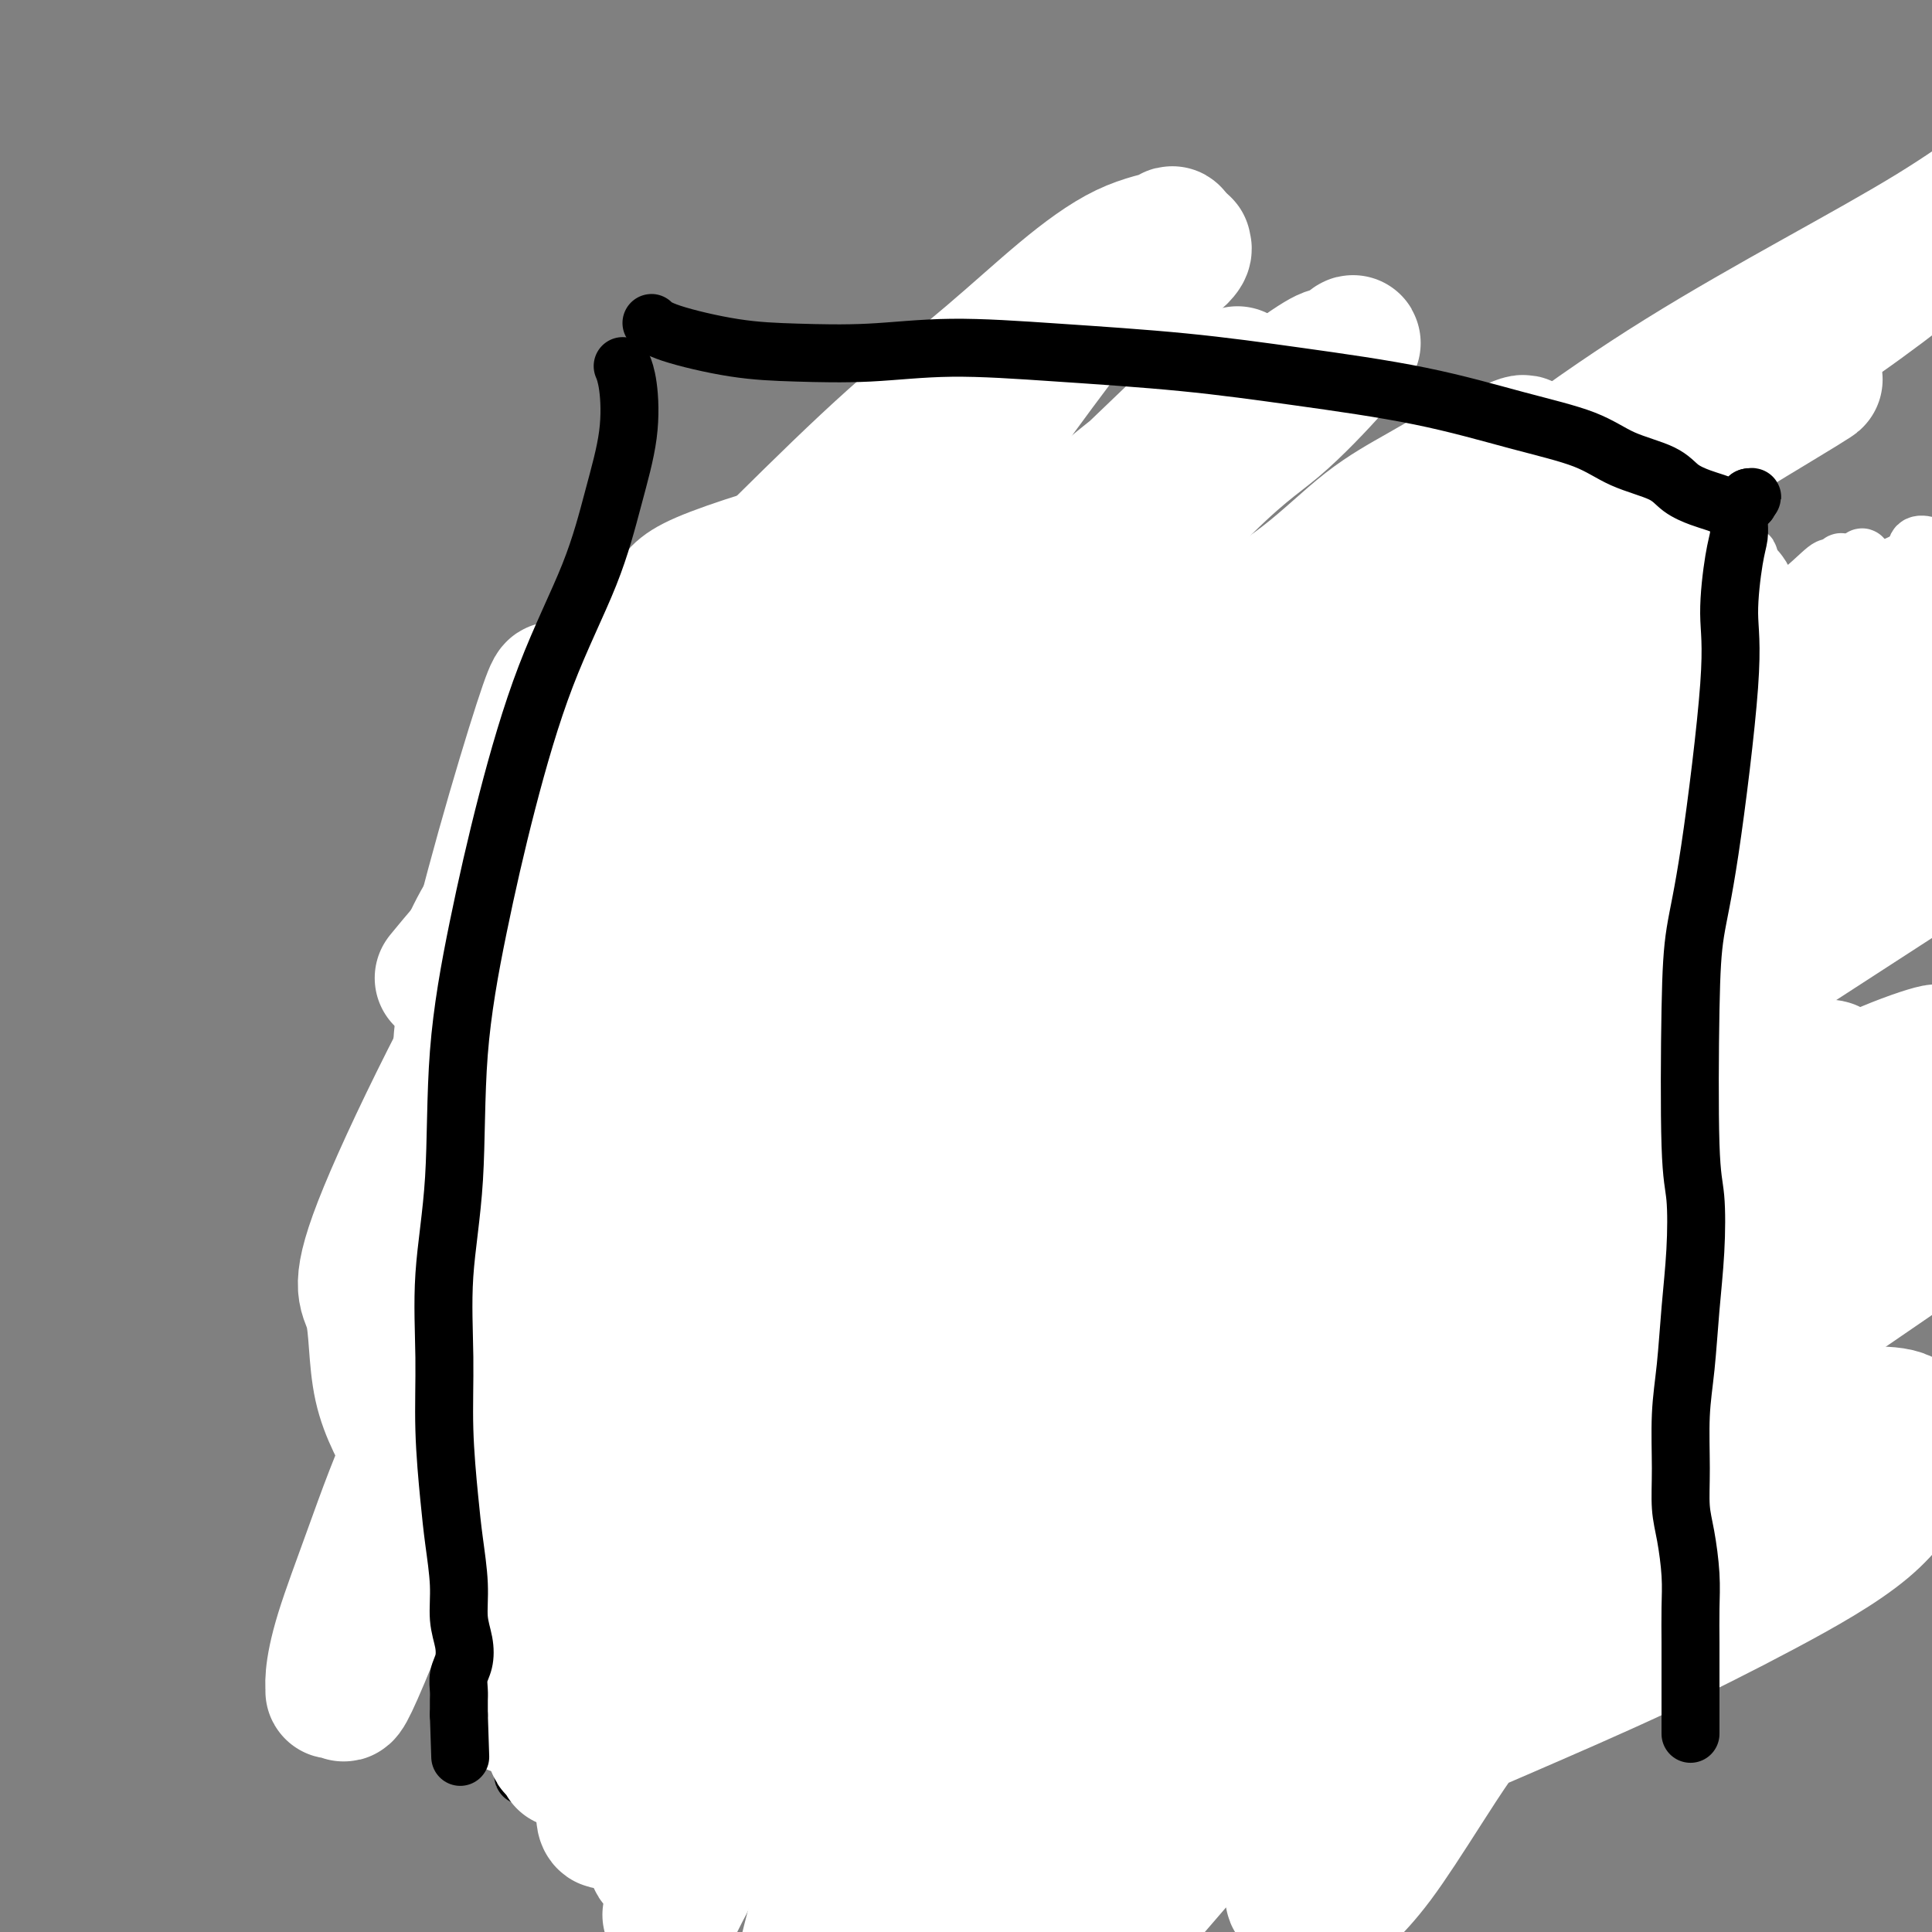 <svg viewBox='0 0 400 400' version='1.1' xmlns='http://www.w3.org/2000/svg' xmlns:xlink='http://www.w3.org/1999/xlink'><rect x="0" y="0" width="400" height="400" fill="#808080" stroke="none"/><g fill='none' stroke='#000000' stroke-width='12' stroke-linecap='round' stroke-linejoin='round'><path d='M130,139c-0.000,-0.000 -0.000,-0.000 0,0c0.000,0.000 0.001,0.001 0,0c-0.001,-0.001 -0.002,-0.002 0,0c0.002,0.002 0.009,0.008 0,0c-0.009,-0.008 -0.033,-0.029 0,0c0.033,0.029 0.124,0.109 0,0c-0.124,-0.109 -0.463,-0.408 0,0c0.463,0.408 1.726,1.524 2,5c0.274,3.476 -0.443,9.312 -1,14c-0.557,4.688 -0.954,8.227 -2,12c-1.046,3.773 -2.741,7.780 -4,13c-1.259,5.220 -2.082,11.652 -3,17c-0.918,5.348 -1.931,9.611 -3,15c-1.069,5.389 -2.196,11.904 -3,17c-0.804,5.096 -1.287,8.773 -2,13c-0.713,4.227 -1.655,9.003 -2,13c-0.345,3.997 -0.092,7.214 0,11c0.092,3.786 0.025,8.140 0,12c-0.025,3.860 -0.007,7.225 0,10c0.007,2.775 0.003,4.959 0,8c-0.003,3.041 -0.005,6.940 0,10c0.005,3.060 0.016,5.282 0,8c-0.016,2.718 -0.061,5.933 0,8c0.061,2.067 0.226,2.987 0,5c-0.226,2.013 -0.844,5.119 -1,7c-0.156,1.881 0.152,2.537 0,4c-0.152,1.463 -0.762,3.732 -1,6c-0.238,2.268 -0.102,4.534 0,6c0.102,1.466 0.172,2.133 0,3c-0.172,0.867 -0.586,1.933 -1,3'/><path d='M109,359c-0.691,16.017 -0.917,5.560 -1,2c-0.083,-3.560 -0.022,-0.222 0,1c0.022,1.222 0.006,0.329 0,0c-0.006,-0.329 -0.002,-0.094 0,0c0.002,0.094 0.001,0.047 0,0'/><path d='M125,140c0.016,0.004 0.032,0.008 0,0c-0.032,-0.008 -0.112,-0.028 0,0c0.112,0.028 0.416,0.102 0,0c-0.416,-0.102 -1.553,-0.382 0,-1c1.553,-0.618 5.795,-1.574 10,-2c4.205,-0.426 8.372,-0.323 13,0c4.628,0.323 9.717,0.867 15,1c5.283,0.133 10.758,-0.144 17,0c6.242,0.144 13.250,0.708 20,1c6.750,0.292 13.243,0.312 21,0c7.757,-0.312 16.777,-0.955 24,-1c7.223,-0.045 12.647,0.509 20,1c7.353,0.491 16.635,0.920 24,1c7.365,0.080 12.815,-0.189 19,0c6.185,0.189 13.107,0.835 18,1c4.893,0.165 7.759,-0.153 11,0c3.241,0.153 6.857,0.777 9,1c2.143,0.223 2.812,0.046 4,0c1.188,-0.046 2.897,0.040 4,0c1.103,-0.040 1.602,-0.207 2,0c0.398,0.207 0.695,0.788 1,1c0.305,0.212 0.618,0.057 1,0c0.382,-0.057 0.835,-0.015 1,0c0.165,0.015 0.044,0.004 0,0c-0.044,-0.004 -0.012,-0.001 0,0c0.012,0.001 0.003,0.000 0,0c-0.003,-0.000 -0.001,-0.000 0,0c0.001,0.000 0.000,0.000 0,0'/><path d='M359,143c17.635,0.774 4.721,0.208 0,0c-4.721,-0.208 -1.250,-0.060 0,0c1.250,0.060 0.280,0.032 0,0c-0.280,-0.032 0.130,-0.067 0,0c-0.130,0.067 -0.801,0.236 -1,1c-0.199,0.764 0.075,2.124 0,4c-0.075,1.876 -0.500,4.268 -1,7c-0.500,2.732 -1.074,5.804 -2,10c-0.926,4.196 -2.203,9.514 -3,15c-0.797,5.486 -1.112,11.139 -2,17c-0.888,5.861 -2.347,11.932 -3,18c-0.653,6.068 -0.500,12.135 -1,17c-0.500,4.865 -1.653,8.527 -2,12c-0.347,3.473 0.111,6.756 0,10c-0.111,3.244 -0.793,6.447 -1,9c-0.207,2.553 0.061,4.455 0,7c-0.061,2.545 -0.450,5.733 -1,9c-0.550,3.267 -1.261,6.612 -2,10c-0.739,3.388 -1.504,6.820 -2,10c-0.496,3.180 -0.721,6.110 -1,9c-0.279,2.890 -0.611,5.740 -1,8c-0.389,2.260 -0.836,3.930 -1,5c-0.164,1.070 -0.044,1.541 0,2c0.044,0.459 0.012,0.907 0,1c-0.012,0.093 -0.003,-0.167 0,0c0.003,0.167 0.001,0.762 0,1c-0.001,0.238 -0.000,0.119 0,0'/><path d='M335,325c-3.874,28.108 -1.560,7.376 -1,0c0.560,-7.376 -0.635,-1.398 -1,1c-0.365,2.398 0.098,1.215 0,1c-0.098,-0.215 -0.758,0.538 -1,1c-0.242,0.462 -0.065,0.634 0,1c0.065,0.366 0.017,0.927 0,1c-0.017,0.073 -0.004,-0.342 0,0c0.004,0.342 0.000,1.439 0,2c-0.000,0.561 0.004,0.584 0,1c-0.004,0.416 -0.016,1.225 0,2c0.016,0.775 0.061,1.517 0,2c-0.061,0.483 -0.226,0.707 0,1c0.226,0.293 0.845,0.656 1,1c0.155,0.344 -0.155,0.669 0,1c0.155,0.331 0.774,0.667 1,1c0.226,0.333 0.061,0.664 0,1c-0.061,0.336 -0.016,0.679 0,1c0.016,0.321 0.004,0.622 0,1c-0.004,0.378 -0.001,0.833 0,1c0.001,0.167 0.002,0.045 0,0c-0.002,-0.045 -0.005,-0.012 0,0c0.005,0.012 0.017,0.002 0,0c-0.017,-0.002 -0.063,0.005 0,0c0.063,-0.005 0.233,-0.022 0,0c-0.233,0.022 -0.870,0.083 -1,0c-0.130,-0.083 0.249,-0.309 0,0c-0.249,0.309 -1.124,1.155 -2,2'/><path d='M331,347c-1.257,3.780 -2.401,2.230 -4,2c-1.599,-0.230 -3.655,0.858 -7,2c-3.345,1.142 -7.979,2.336 -12,3c-4.021,0.664 -7.430,0.798 -11,1c-3.570,0.202 -7.301,0.472 -12,0c-4.699,-0.472 -10.367,-1.687 -15,-2c-4.633,-0.313 -8.230,0.274 -13,0c-4.770,-0.274 -10.712,-1.410 -16,-2c-5.288,-0.590 -9.921,-0.634 -15,-1c-5.079,-0.366 -10.603,-1.053 -16,-2c-5.397,-0.947 -10.665,-2.152 -16,-3c-5.335,-0.848 -10.736,-1.337 -16,-2c-5.264,-0.663 -10.392,-1.498 -15,-2c-4.608,-0.502 -8.698,-0.670 -12,-1c-3.302,-0.330 -5.816,-0.822 -9,-1c-3.184,-0.178 -7.038,-0.044 -10,0c-2.962,0.044 -5.031,-0.003 -7,0c-1.969,0.003 -3.838,0.058 -5,0c-1.162,-0.058 -1.617,-0.227 -2,0c-0.383,0.227 -0.695,0.849 -1,1c-0.305,0.151 -0.602,-0.170 -1,0c-0.398,0.170 -0.895,0.830 -1,1c-0.105,0.170 0.182,-0.151 0,0c-0.182,0.151 -0.833,0.773 -1,1c-0.167,0.227 0.152,0.057 0,0c-0.152,-0.057 -0.773,-0.001 -1,0c-0.227,0.001 -0.061,-0.051 0,0c0.061,0.051 0.016,0.206 0,0c-0.016,-0.206 -0.005,-0.773 0,-1c0.005,-0.227 0.002,-0.113 0,0'/><path d='M162,145c-0.000,-0.000 -0.000,-0.000 0,0c0.000,0.000 0.000,0.001 0,0c-0.000,-0.001 -0.000,-0.003 0,0c0.000,0.003 0.001,0.013 0,0c-0.001,-0.013 -0.004,-0.049 0,0c0.004,0.049 0.013,0.182 0,0c-0.013,-0.182 -0.049,-0.678 0,1c0.049,1.678 0.182,5.530 0,9c-0.182,3.470 -0.680,6.558 -1,10c-0.320,3.442 -0.462,7.236 -1,11c-0.538,3.764 -1.473,7.496 -2,12c-0.527,4.504 -0.646,9.778 -1,14c-0.354,4.222 -0.942,7.391 -2,12c-1.058,4.609 -2.588,10.657 -3,15c-0.412,4.343 0.292,6.981 0,10c-0.292,3.019 -1.580,6.421 -2,9c-0.420,2.579 0.027,4.337 0,7c-0.027,2.663 -0.529,6.232 -1,9c-0.471,2.768 -0.911,4.735 -1,7c-0.089,2.265 0.172,4.828 0,7c-0.172,2.172 -0.778,3.953 -1,6c-0.222,2.047 -0.058,4.359 0,6c0.058,1.641 0.012,2.610 0,4c-0.012,1.390 0.009,3.201 0,5c-0.009,1.799 -0.048,3.586 0,5c0.048,1.414 0.181,2.453 0,4c-0.181,1.547 -0.677,3.600 -1,5c-0.323,1.400 -0.471,2.146 -1,3c-0.529,0.854 -1.437,1.815 -2,3c-0.563,1.185 -0.782,2.592 -1,4'/><path d='M142,323c-0.939,2.729 -0.788,2.052 -1,2c-0.212,-0.052 -0.789,0.522 -1,1c-0.211,0.478 -0.057,0.860 0,1c0.057,0.140 0.015,0.037 0,0c-0.015,-0.037 -0.004,-0.010 0,0c0.004,0.010 0.001,0.003 0,0c-0.001,-0.003 -0.001,-0.001 0,0'/><path d='M195,139c-0.000,-0.000 -0.000,-0.000 0,0c0.000,0.000 0.000,0.001 0,0c-0.000,-0.001 -0.000,-0.004 0,0c0.000,0.004 0.000,0.015 0,0c-0.000,-0.015 -0.001,-0.056 0,0c0.001,0.056 0.005,0.210 0,0c-0.005,-0.210 -0.018,-0.784 -1,3c-0.982,3.784 -2.933,11.924 -4,16c-1.067,4.076 -1.250,4.086 -3,12c-1.750,7.914 -5.066,23.731 -7,32c-1.934,8.269 -2.487,8.989 -3,12c-0.513,3.011 -0.985,8.311 -2,13c-1.015,4.689 -2.572,8.765 -3,12c-0.428,3.235 0.275,5.629 0,8c-0.275,2.371 -1.526,4.719 -2,7c-0.474,2.281 -0.169,4.496 0,7c0.169,2.504 0.204,5.297 0,7c-0.204,1.703 -0.646,2.316 -1,4c-0.354,1.684 -0.621,4.438 -1,6c-0.379,1.562 -0.871,1.931 -1,3c-0.129,1.069 0.106,2.837 0,4c-0.106,1.163 -0.554,1.721 -1,3c-0.446,1.279 -0.889,3.280 -1,5c-0.111,1.720 0.110,3.160 0,5c-0.110,1.840 -0.551,4.081 -1,6c-0.449,1.919 -0.905,3.517 -1,5c-0.095,1.483 0.170,2.851 0,4c-0.170,1.149 -0.777,2.079 -1,3c-0.223,0.921 -0.064,1.835 0,3c0.064,1.165 0.032,2.583 0,4'/><path d='M162,323c-1.708,13.286 -0.980,4.502 -1,2c-0.020,-2.502 -0.790,1.277 -1,3c-0.210,1.723 0.140,1.390 0,2c-0.140,0.610 -0.770,2.165 -1,3c-0.230,0.835 -0.062,0.952 0,1c0.062,0.048 0.017,0.027 0,0c-0.017,-0.027 -0.004,-0.059 0,0c0.004,0.059 0.001,0.208 0,0c-0.001,-0.208 -0.000,-0.774 0,-1c0.000,-0.226 0.000,-0.113 0,0'/><path d='M233,135c-0.000,-0.000 -0.000,-0.000 0,0c0.000,0.000 0.000,0.000 0,0c-0.000,-0.000 -0.000,-0.001 0,0c0.000,0.001 0.000,0.003 0,0c-0.000,-0.003 -0.001,-0.012 0,0c0.001,0.012 0.003,0.046 0,0c-0.003,-0.046 -0.012,-0.173 0,0c0.012,0.173 0.045,0.647 -1,3c-1.045,2.353 -3.167,6.586 -5,12c-1.833,5.414 -3.377,12.009 -5,17c-1.623,4.991 -3.326,8.378 -5,14c-1.674,5.622 -3.321,13.480 -5,19c-1.679,5.520 -3.392,8.703 -5,14c-1.608,5.297 -3.113,12.709 -4,18c-0.887,5.291 -1.155,8.460 -2,12c-0.845,3.540 -2.265,7.449 -3,11c-0.735,3.551 -0.785,6.742 -1,10c-0.215,3.258 -0.594,6.582 -1,9c-0.406,2.418 -0.840,3.932 -1,6c-0.160,2.068 -0.047,4.692 0,7c0.047,2.308 0.029,4.300 0,6c-0.029,1.700 -0.068,3.106 0,5c0.068,1.894 0.242,4.275 0,6c-0.242,1.725 -0.901,2.793 -1,4c-0.099,1.207 0.363,2.554 0,4c-0.363,1.446 -1.550,2.993 -2,4c-0.450,1.007 -0.162,1.476 0,2c0.162,0.524 0.197,1.103 0,2c-0.197,0.897 -0.628,2.114 -1,3c-0.372,0.886 -0.686,1.443 -1,2'/><path d='M190,325c-0.774,3.780 -0.207,2.729 0,3c0.207,0.271 0.056,1.862 0,3c-0.056,1.138 -0.015,1.822 0,2c0.015,0.178 0.004,-0.148 0,0c-0.004,0.148 -0.001,0.772 0,1c0.001,0.228 0.000,0.061 0,0c-0.000,-0.061 -0.000,-0.016 0,0c0.000,0.016 0.000,0.005 0,0c-0.000,-0.005 -0.000,-0.002 0,0'/><path d='M266,135c-0.000,0.000 -0.000,0.001 0,0c0.000,-0.001 0.001,-0.003 0,0c-0.001,0.003 -0.004,0.013 0,0c0.004,-0.013 0.016,-0.047 0,0c-0.016,0.047 -0.060,0.177 0,0c0.060,-0.177 0.225,-0.660 0,0c-0.225,0.660 -0.838,2.464 -1,4c-0.162,1.536 0.128,2.806 0,5c-0.128,2.194 -0.673,5.313 -1,8c-0.327,2.687 -0.434,4.941 -1,8c-0.566,3.059 -1.590,6.924 -2,10c-0.410,3.076 -0.206,5.364 -1,9c-0.794,3.636 -2.586,8.619 -4,13c-1.414,4.381 -2.452,8.161 -4,13c-1.548,4.839 -3.608,10.738 -5,16c-1.392,5.262 -2.117,9.886 -3,14c-0.883,4.114 -1.925,7.718 -3,11c-1.075,3.282 -2.182,6.241 -3,10c-0.818,3.759 -1.347,8.318 -2,12c-0.653,3.682 -1.429,6.487 -2,9c-0.571,2.513 -0.937,4.736 -1,7c-0.063,2.264 0.176,4.571 0,7c-0.176,2.429 -0.768,4.980 -1,7c-0.232,2.020 -0.103,3.511 0,5c0.103,1.489 0.182,2.978 0,5c-0.182,2.022 -0.623,4.578 -1,7c-0.377,2.422 -0.688,4.711 -1,7'/><path d='M230,322c-1.420,11.071 -0.969,5.750 -1,5c-0.031,-0.750 -0.544,3.071 -1,5c-0.456,1.929 -0.854,1.967 -1,3c-0.146,1.033 -0.039,3.061 0,4c0.039,0.939 0.010,0.787 0,1c-0.010,0.213 -0.003,0.789 0,1c0.003,0.211 0.001,0.057 0,0c-0.001,-0.057 -0.000,-0.016 0,0c0.000,0.016 0.000,0.008 0,0'/><path d='M297,144c0.000,-0.003 0.001,-0.006 0,0c-0.001,0.006 -0.003,0.020 0,0c0.003,-0.020 0.011,-0.073 0,0c-0.011,0.073 -0.041,0.273 0,0c0.041,-0.273 0.153,-1.019 0,0c-0.153,1.019 -0.569,3.805 -1,7c-0.431,3.195 -0.875,6.801 -1,10c-0.125,3.199 0.070,5.990 0,9c-0.070,3.010 -0.404,6.239 -1,9c-0.596,2.761 -1.454,5.055 -2,8c-0.546,2.945 -0.779,6.540 -1,10c-0.221,3.460 -0.430,6.785 -1,10c-0.570,3.215 -1.503,6.320 -2,9c-0.497,2.680 -0.559,4.936 -1,8c-0.441,3.064 -1.262,6.937 -2,10c-0.738,3.063 -1.394,5.316 -2,8c-0.606,2.684 -1.163,5.799 -2,9c-0.837,3.201 -1.953,6.488 -3,10c-1.047,3.512 -2.026,7.247 -3,11c-0.974,3.753 -1.945,7.522 -3,11c-1.055,3.478 -2.195,6.663 -3,10c-0.805,3.337 -1.273,6.824 -2,10c-0.727,3.176 -1.711,6.040 -2,8c-0.289,1.960 0.118,3.018 0,5c-0.118,1.982 -0.761,4.890 -1,7c-0.239,2.110 -0.074,3.421 0,5c0.074,1.579 0.058,3.425 0,5c-0.058,1.575 -0.160,2.879 0,4c0.160,1.121 0.580,2.061 1,3'/><path d='M265,340c0.000,4.652 0.000,1.782 0,1c0.000,-0.782 0.000,0.522 0,1c0.000,0.478 0.000,0.128 0,0c0.000,-0.128 0.000,-0.034 0,0c0.000,0.034 0.000,0.009 0,0c0.000,-0.009 0.000,-0.003 0,0c0.000,0.003 0.000,0.001 0,0'/><path d='M339,150c-0.000,0.000 -0.000,0.000 0,0c0.000,-0.000 0.000,-0.000 0,0c-0.000,0.000 -0.001,0.001 0,0c0.001,-0.001 0.002,-0.002 0,0c-0.002,0.002 -0.008,0.007 0,0c0.008,-0.007 0.029,-0.028 0,0c-0.029,0.028 -0.107,0.104 0,0c0.107,-0.104 0.398,-0.388 0,0c-0.398,0.388 -1.484,1.448 -3,5c-1.516,3.552 -3.461,9.594 -5,14c-1.539,4.406 -2.670,7.174 -4,11c-1.330,3.826 -2.858,8.710 -4,13c-1.142,4.290 -1.898,7.988 -3,12c-1.102,4.012 -2.549,8.339 -4,13c-1.451,4.661 -2.904,9.655 -4,14c-1.096,4.345 -1.834,8.042 -3,12c-1.166,3.958 -2.761,8.176 -4,12c-1.239,3.824 -2.121,7.254 -3,11c-0.879,3.746 -1.755,7.807 -2,11c-0.245,3.193 0.142,5.516 0,8c-0.142,2.484 -0.811,5.128 -1,7c-0.189,1.872 0.103,2.971 0,5c-0.103,2.029 -0.602,4.989 -1,8c-0.398,3.011 -0.695,6.072 -1,9c-0.305,2.928 -0.618,5.724 -1,8c-0.382,2.276 -0.834,4.033 -1,6c-0.166,1.967 -0.045,4.145 0,6c0.045,1.855 0.013,3.387 0,5c-0.013,1.613 -0.006,3.306 0,5'/><path d='M295,345c-1.087,12.762 -0.305,5.668 0,4c0.305,-1.668 0.134,2.089 0,4c-0.134,1.911 -0.232,1.976 0,2c0.232,0.024 0.794,0.006 1,0c0.206,-0.006 0.055,-0.002 0,0c-0.055,0.002 -0.016,0.000 0,0c0.016,-0.000 0.008,-0.000 0,0'/><path d='M110,189c-0.050,-0.004 -0.099,-0.008 0,0c0.099,0.008 0.348,0.029 0,0c-0.348,-0.029 -1.293,-0.107 0,0c1.293,0.107 4.823,0.401 8,0c3.177,-0.401 6.001,-1.497 9,-2c2.999,-0.503 6.172,-0.415 10,-1c3.828,-0.585 8.309,-1.845 13,-3c4.691,-1.155 9.592,-2.204 15,-3c5.408,-0.796 11.325,-1.337 16,-2c4.675,-0.663 8.110,-1.446 12,-2c3.890,-0.554 8.235,-0.878 12,-1c3.765,-0.122 6.950,-0.043 10,0c3.050,0.043 5.965,0.049 9,0c3.035,-0.049 6.190,-0.154 10,0c3.810,0.154 8.276,0.566 12,1c3.724,0.434 6.705,0.891 10,1c3.295,0.109 6.902,-0.131 11,0c4.098,0.131 8.687,0.631 13,1c4.313,0.369 8.350,0.606 12,1c3.650,0.394 6.914,0.946 10,1c3.086,0.054 5.994,-0.389 9,0c3.006,0.389 6.111,1.608 9,2c2.889,0.392 5.561,-0.045 8,0c2.439,0.045 4.644,0.571 7,1c2.356,0.429 4.864,0.760 7,1c2.136,0.240 3.899,0.390 6,1c2.101,0.610 4.538,1.680 6,2c1.462,0.320 1.949,-0.110 3,0c1.051,0.110 2.668,0.760 4,1c1.332,0.240 2.381,0.068 3,0c0.619,-0.068 0.810,-0.034 1,0'/><path d='M365,188c8.536,1.464 2.875,1.124 1,1c-1.875,-0.124 0.037,-0.033 1,0c0.963,0.033 0.976,0.009 1,0c0.024,-0.009 0.059,-0.002 0,0c-0.059,0.002 -0.212,0.001 0,0c0.212,-0.001 0.789,-0.000 1,0c0.211,0.000 0.057,0.000 0,0c-0.057,-0.000 -0.016,-0.000 0,0c0.016,0.000 0.008,0.000 0,0'/><path d='M100,211c-0.004,0.001 -0.008,0.003 0,0c0.008,-0.003 0.030,-0.009 0,0c-0.030,0.009 -0.110,0.033 0,0c0.110,-0.033 0.411,-0.122 0,0c-0.411,0.122 -1.534,0.454 0,1c1.534,0.546 5.727,1.306 10,2c4.273,0.694 8.628,1.322 12,2c3.372,0.678 5.760,1.405 9,2c3.240,0.595 7.330,1.056 11,1c3.670,-0.056 6.919,-0.630 11,-1c4.081,-0.370 8.993,-0.534 14,-1c5.007,-0.466 10.109,-1.232 15,-2c4.891,-0.768 9.570,-1.538 15,-2c5.430,-0.462 11.612,-0.615 16,-1c4.388,-0.385 6.982,-1.001 9,-1c2.018,0.001 3.459,0.618 5,1c1.541,0.382 3.180,0.529 5,1c1.820,0.471 3.821,1.266 6,2c2.179,0.734 4.538,1.408 7,2c2.462,0.592 5.028,1.104 7,2c1.972,0.896 3.350,2.176 5,3c1.650,0.824 3.574,1.191 5,2c1.426,0.809 2.356,2.058 4,3c1.644,0.942 4.001,1.577 6,2c1.999,0.423 3.638,0.635 6,1c2.362,0.365 5.445,0.882 8,1c2.555,0.118 4.582,-0.164 7,0c2.418,0.164 5.228,0.775 8,1c2.772,0.225 5.506,0.064 8,0c2.494,-0.064 4.747,-0.032 7,0'/><path d='M316,232c7.852,0.465 5.482,0.128 6,0c0.518,-0.128 3.923,-0.048 7,0c3.077,0.048 5.826,0.066 8,0c2.174,-0.066 3.772,-0.214 6,0c2.228,0.214 5.084,0.789 7,1c1.916,0.211 2.892,0.056 4,0c1.108,-0.056 2.350,-0.015 3,0c0.650,0.015 0.709,0.004 1,0c0.291,-0.004 0.814,-0.001 1,0c0.186,0.001 0.036,0.000 0,0c-0.036,-0.000 0.043,-0.000 0,0c-0.043,0.000 -0.207,0.000 0,0c0.207,-0.000 0.787,-0.000 1,0c0.213,0.000 0.061,0.000 0,0c-0.061,-0.000 -0.030,-0.000 0,0'/><path d='M108,251c0.011,0.000 0.021,0.000 0,0c-0.021,-0.000 -0.074,-0.001 0,0c0.074,0.001 0.275,0.003 0,0c-0.275,-0.003 -1.026,-0.010 0,0c1.026,0.010 3.828,0.036 6,0c2.172,-0.036 3.713,-0.134 5,0c1.287,0.134 2.321,0.500 4,1c1.679,0.500 4.002,1.133 6,2c1.998,0.867 3.670,1.967 6,3c2.330,1.033 5.319,1.999 8,3c2.681,1.001 5.054,2.036 8,3c2.946,0.964 6.467,1.857 11,2c4.533,0.143 10.080,-0.463 15,-1c4.920,-0.537 9.214,-1.005 15,-2c5.786,-0.995 13.063,-2.518 19,-3c5.937,-0.482 10.533,0.075 16,0c5.467,-0.075 11.805,-0.784 17,-1c5.195,-0.216 9.245,0.060 13,1c3.755,0.940 7.213,2.544 11,4c3.787,1.456 7.903,2.763 11,4c3.097,1.237 5.176,2.405 8,4c2.824,1.595 6.392,3.618 10,5c3.608,1.382 7.255,2.124 10,3c2.745,0.876 4.590,1.888 7,3c2.410,1.112 5.387,2.326 8,4c2.613,1.674 4.863,3.808 7,5c2.137,1.192 4.160,1.443 6,2c1.840,0.557 3.495,1.419 5,2c1.505,0.581 2.858,0.880 4,1c1.142,0.120 2.071,0.060 3,0'/><path d='M347,296c14.105,5.497 4.368,0.741 1,-1c-3.368,-1.741 -0.367,-0.466 1,0c1.367,0.466 1.098,0.125 1,0c-0.098,-0.125 -0.026,-0.033 0,0c0.026,0.033 0.007,0.009 0,0c-0.007,-0.009 -0.002,-0.002 0,0c0.002,0.002 0.001,0.001 0,0c-0.001,-0.001 -0.000,-0.000 0,0c0.000,0.000 0.000,0.000 0,0'/><path d='M110,286c0.090,0.000 0.180,0.000 0,0c-0.180,-0.000 -0.631,-0.000 0,0c0.631,0.000 2.342,0.000 5,0c2.658,-0.000 6.262,-0.001 9,0c2.738,0.001 4.609,0.004 8,0c3.391,-0.004 8.301,-0.016 12,0c3.699,0.016 6.186,0.061 10,0c3.814,-0.061 8.954,-0.226 14,0c5.046,0.226 9.997,0.844 14,1c4.003,0.156 7.059,-0.150 11,0c3.941,0.150 8.766,0.757 13,1c4.234,0.243 7.875,0.121 11,0c3.125,-0.121 5.734,-0.241 10,0c4.266,0.241 10.190,0.842 15,1c4.810,0.158 8.507,-0.127 12,0c3.493,0.127 6.782,0.668 10,1c3.218,0.332 6.366,0.456 9,1c2.634,0.544 4.753,1.507 7,2c2.247,0.493 4.621,0.514 7,1c2.379,0.486 4.763,1.435 7,2c2.237,0.565 4.328,0.744 6,1c1.672,0.256 2.924,0.589 4,1c1.076,0.411 1.975,0.898 3,1c1.025,0.102 2.175,-0.183 3,0c0.825,0.183 1.324,0.834 2,1c0.676,0.166 1.529,-0.152 2,0c0.471,0.152 0.559,0.773 1,1c0.441,0.227 1.234,0.061 2,0c0.766,-0.061 1.505,-0.017 2,0c0.495,0.017 0.748,0.009 1,0'/><path d='M320,301c10.681,1.609 4.382,-0.367 2,-1c-2.382,-0.633 -0.849,0.079 0,0c0.849,-0.079 1.012,-0.949 1,-1c-0.012,-0.051 -0.199,0.718 0,1c0.199,0.282 0.785,0.075 1,0c0.215,-0.075 0.058,-0.020 0,0c-0.058,0.020 -0.017,0.006 0,0c0.017,-0.006 0.008,-0.003 0,0'/><path d='M115,299c-0.003,-0.000 -0.006,-0.001 0,0c0.006,0.001 0.022,0.003 0,0c-0.022,-0.003 -0.083,-0.011 0,0c0.083,0.011 0.309,0.040 2,1c1.691,0.960 4.849,2.852 8,4c3.151,1.148 6.297,1.553 10,2c3.703,0.447 7.963,0.937 11,1c3.037,0.063 4.850,-0.302 9,-1c4.150,-0.698 10.636,-1.729 16,-3c5.364,-1.271 9.606,-2.780 14,-4c4.394,-1.220 8.941,-2.149 14,-3c5.059,-0.851 10.632,-1.624 15,-2c4.368,-0.376 7.533,-0.355 11,0c3.467,0.355 7.238,1.044 10,2c2.762,0.956 4.515,2.178 7,3c2.485,0.822 5.701,1.243 8,2c2.299,0.757 3.682,1.851 5,3c1.318,1.149 2.571,2.355 5,4c2.429,1.645 6.034,3.731 9,5c2.966,1.269 5.293,1.723 8,3c2.707,1.277 5.795,3.378 9,5c3.205,1.622 6.527,2.764 9,4c2.473,1.236 4.098,2.567 6,3c1.902,0.433 4.080,-0.032 6,0c1.920,0.032 3.582,0.559 5,1c1.418,0.441 2.593,0.795 4,1c1.407,0.205 3.047,0.261 4,0c0.953,-0.261 1.218,-0.840 2,-1c0.782,-0.160 2.081,0.097 3,0c0.919,-0.097 1.460,-0.549 2,-1'/><path d='M327,328c4.205,-0.012 1.718,-0.042 1,0c-0.718,0.042 0.333,0.155 1,0c0.667,-0.155 0.949,-0.577 1,-1c0.051,-0.423 -0.130,-0.845 0,-1c0.130,-0.155 0.571,-0.041 1,0c0.429,0.041 0.846,0.011 1,0c0.154,-0.011 0.044,-0.003 0,0c-0.044,0.003 -0.022,0.002 0,0'/></g>
<g fill='none' stroke='#FFFFFF' stroke-width='12' stroke-linecap='round' stroke-linejoin='round'><path d='M241,291c-0.083,0.463 -0.165,0.926 0,0c0.165,-0.926 0.579,-3.242 1,-5c0.421,-1.758 0.850,-2.957 3,-8c2.150,-5.043 6.020,-13.929 10,-22c3.980,-8.071 8.071,-15.329 15,-24c6.929,-8.671 16.697,-18.757 27,-29c10.303,-10.243 21.142,-20.642 33,-31c11.858,-10.358 24.734,-20.674 35,-29c10.266,-8.326 17.920,-14.664 23,-19c5.080,-4.336 7.586,-6.672 9,-8c1.414,-1.328 1.738,-1.647 2,-2c0.262,-0.353 0.463,-0.738 0,-1c-0.463,-0.262 -1.590,-0.400 -2,0c-0.410,0.400 -0.105,1.337 -2,3c-1.895,1.663 -5.991,4.053 -10,7c-4.009,2.947 -7.929,6.452 -21,20c-13.071,13.548 -35.291,37.139 -53,58c-17.709,20.861 -30.905,38.992 -41,53c-10.095,14.008 -17.089,23.893 -22,31c-4.911,7.107 -7.740,11.436 -11,18c-3.260,6.564 -6.951,15.362 -10,22c-3.049,6.638 -5.457,11.117 -7,16c-1.543,4.883 -2.220,10.172 -3,14c-0.780,3.828 -1.665,6.197 -2,8c-0.335,1.803 -0.122,3.040 0,4c0.122,0.960 0.154,1.643 0,2c-0.154,0.357 -0.494,0.389 0,0c0.494,-0.389 1.823,-1.197 2,-2c0.177,-0.803 -0.799,-1.601 5,-14c5.799,-12.399 18.371,-36.400 30,-57c11.629,-20.600 22.314,-37.800 33,-55'/><path d='M285,241c17.432,-29.712 26.011,-40.993 38,-56c11.989,-15.007 27.386,-33.740 37,-45c9.614,-11.260 13.444,-15.049 17,-18c3.556,-2.951 6.839,-5.066 8,-6c1.161,-0.934 0.202,-0.688 0,0c-0.202,0.688 0.355,1.819 0,3c-0.355,1.181 -1.621,2.413 -3,4c-1.379,1.587 -2.870,3.531 -3,4c-0.130,0.469 1.101,-0.536 -5,4c-6.101,4.536 -19.535,14.612 -34,27c-14.465,12.388 -29.963,27.089 -46,44c-16.037,16.911 -32.613,36.033 -47,54c-14.387,17.967 -26.583,34.780 -35,47c-8.417,12.220 -13.054,19.845 -16,26c-2.946,6.155 -4.202,10.838 -6,16c-1.798,5.162 -4.139,10.804 -6,15c-1.861,4.196 -3.243,6.946 -4,9c-0.757,2.054 -0.890,3.413 -1,4c-0.110,0.587 -0.197,0.402 0,0c0.197,-0.402 0.676,-1.022 0,0c-0.676,1.022 -2.509,3.684 2,-6c4.509,-9.684 15.361,-31.716 26,-51c10.639,-19.284 21.066,-35.819 32,-52c10.934,-16.181 22.376,-32.006 35,-47c12.624,-14.994 26.430,-29.157 37,-40c10.570,-10.843 17.905,-18.367 24,-24c6.095,-5.633 10.951,-9.377 17,-14c6.049,-4.623 13.292,-10.126 18,-14c4.708,-3.874 6.883,-6.120 8,-7c1.117,-0.880 1.176,-0.394 1,0c-0.176,0.394 -0.588,0.697 -1,1'/><path d='M378,119c6.750,-5.426 2.126,-1.992 -8,6c-10.126,7.992 -25.754,20.543 -42,35c-16.246,14.457 -33.109,30.819 -51,49c-17.891,18.181 -36.809,38.181 -52,57c-15.191,18.819 -26.654,36.458 -35,49c-8.346,12.542 -13.573,19.988 -17,26c-3.427,6.012 -5.052,10.589 -7,15c-1.948,4.411 -4.220,8.654 -6,13c-1.780,4.346 -3.070,8.794 -4,12c-0.930,3.206 -1.502,5.168 -2,6c-0.498,0.832 -0.923,0.532 -1,0c-0.077,-0.532 0.195,-1.296 0,0c-0.195,1.296 -0.856,4.654 2,-3c2.856,-7.654 9.229,-26.318 17,-45c7.771,-18.682 16.939,-37.383 28,-56c11.061,-18.617 24.015,-37.152 34,-51c9.985,-13.848 17.001,-23.011 23,-30c5.999,-6.989 10.980,-11.805 18,-18c7.020,-6.195 16.079,-13.770 25,-21c8.921,-7.230 17.705,-14.117 26,-20c8.295,-5.883 16.100,-10.762 22,-15c5.900,-4.238 9.895,-7.834 12,-10c2.105,-2.166 2.319,-2.900 2,-3c-0.319,-0.100 -1.172,0.436 -1,0c0.172,-0.436 1.368,-1.844 -7,3c-8.368,4.844 -26.302,15.940 -44,29c-17.698,13.060 -35.162,28.082 -53,45c-17.838,16.918 -36.049,35.731 -52,54c-15.951,18.269 -29.641,35.996 -39,49c-9.359,13.004 -14.388,21.287 -18,28c-3.612,6.713 -5.806,11.857 -8,17'/><path d='M140,340c-4.945,10.020 -4.307,12.568 -5,16c-0.693,3.432 -2.716,7.746 -4,11c-1.284,3.254 -1.829,5.447 -2,7c-0.171,1.553 0.032,2.464 0,3c-0.032,0.536 -0.301,0.695 0,0c0.301,-0.695 1.171,-2.246 1,-2c-0.171,0.246 -1.382,2.288 1,-4c2.382,-6.288 8.356,-20.908 16,-36c7.644,-15.092 16.959,-30.657 28,-48c11.041,-17.343 23.809,-36.463 34,-51c10.191,-14.537 17.805,-24.490 24,-32c6.195,-7.510 10.970,-12.578 18,-19c7.030,-6.422 16.315,-14.199 26,-22c9.685,-7.801 19.771,-15.625 30,-23c10.229,-7.375 20.602,-14.302 28,-19c7.398,-4.698 11.823,-7.169 14,-8c2.177,-0.831 2.107,-0.023 2,0c-0.107,0.023 -0.250,-0.740 -1,0c-0.750,0.740 -2.108,2.982 -4,5c-1.892,2.018 -4.317,3.813 -6,5c-1.683,1.187 -2.624,1.768 -3,2c-0.376,0.232 -0.188,0.116 0,0'/></g>
<g fill='none' stroke='#FFFFFF' stroke-width='28' stroke-linecap='round' stroke-linejoin='round'><path d='M366,225c0.022,0.010 0.045,0.020 0,0c-0.045,-0.020 -0.156,-0.069 0,0c0.156,0.069 0.580,0.257 0,-1c-0.580,-1.257 -2.166,-3.958 -4,-5c-1.834,-1.042 -3.918,-0.424 -4,-2c-0.082,-1.576 1.837,-5.346 -8,0c-9.837,5.346 -31.431,19.807 -48,34c-16.569,14.193 -28.115,28.119 -40,43c-11.885,14.881 -24.110,30.716 -32,42c-7.890,11.284 -11.445,18.017 -15,24c-3.555,5.983 -7.109,11.216 -10,17c-2.891,5.784 -5.118,12.120 -7,18c-1.882,5.880 -3.419,11.303 -4,15c-0.581,3.697 -0.207,5.667 0,7c0.207,1.333 0.246,2.030 1,2c0.754,-0.030 2.222,-0.787 2,1c-0.222,1.787 -2.133,6.117 3,-3c5.133,-9.117 17.310,-31.680 29,-51c11.690,-19.320 22.895,-35.398 32,-48c9.105,-12.602 16.112,-21.727 22,-29c5.888,-7.273 10.658,-12.695 17,-19c6.342,-6.305 14.256,-13.493 22,-20c7.744,-6.507 15.318,-12.332 21,-16c5.682,-3.668 9.473,-5.179 13,-7c3.527,-1.821 6.792,-3.953 9,-5c2.208,-1.047 3.360,-1.010 5,-1c1.640,0.010 3.770,-0.008 5,0c1.230,0.008 1.562,0.041 2,0c0.438,-0.041 0.982,-0.154 1,0c0.018,0.154 -0.491,0.577 -1,1'/><path d='M377,222c2.829,-0.910 3.901,-3.186 -7,5c-10.901,8.186 -33.775,26.836 -53,45c-19.225,18.164 -34.801,35.844 -47,49c-12.199,13.156 -21.019,21.787 -27,29c-5.981,7.213 -9.121,13.009 -13,19c-3.879,5.991 -8.498,12.178 -12,18c-3.502,5.822 -5.888,11.277 -7,14c-1.112,2.723 -0.950,2.712 -1,3c-0.050,0.288 -0.312,0.875 0,1c0.312,0.125 1.198,-0.211 4,-4c2.802,-3.789 7.520,-11.031 11,-18c3.480,-6.969 5.721,-13.664 17,-29c11.279,-15.336 31.594,-39.312 50,-58c18.406,-18.688 34.901,-32.088 48,-42c13.099,-9.912 22.802,-16.335 30,-21c7.198,-4.665 11.892,-7.574 17,-10c5.108,-2.426 10.629,-4.371 13,-5c2.371,-0.629 1.592,0.058 1,1c-0.592,0.942 -0.997,2.138 -1,3c-0.003,0.862 0.398,1.390 -3,3c-3.398,1.610 -10.594,4.301 -24,15c-13.406,10.699 -33.023,29.405 -48,43c-14.977,13.595 -25.313,22.080 -34,30c-8.687,7.920 -15.726,15.274 -23,24c-7.274,8.726 -14.785,18.823 -21,27c-6.215,8.177 -11.135,14.432 -14,20c-2.865,5.568 -3.676,10.448 -4,13c-0.324,2.552 -0.162,2.776 0,3'/><path d='M229,400c-0.558,2.923 0.047,2.230 8,-7c7.953,-9.230 23.255,-26.996 35,-40c11.745,-13.004 19.932,-21.245 30,-30c10.068,-8.755 22.018,-18.025 33,-27c10.982,-8.975 20.996,-17.655 30,-25c9.004,-7.345 16.999,-13.354 22,-17c5.001,-3.646 7.010,-4.929 7,-5c-0.010,-0.071 -2.037,1.071 -4,2c-1.963,0.929 -3.861,1.644 -6,3c-2.139,1.356 -4.520,3.354 -7,5c-2.480,1.646 -5.058,2.941 -10,7c-4.942,4.059 -12.249,10.881 -20,20c-7.751,9.119 -15.945,20.534 -24,30c-8.055,9.466 -15.969,16.984 -22,25c-6.031,8.016 -10.178,16.530 -14,23c-3.822,6.470 -7.320,10.895 -10,15c-2.680,4.105 -4.543,7.889 -6,10c-1.457,2.111 -2.508,2.550 -3,3c-0.492,0.450 -0.424,0.913 0,1c0.424,0.087 1.205,-0.200 2,-2c0.795,-1.800 1.605,-5.112 4,-9c2.395,-3.888 6.377,-8.352 11,-15c4.623,-6.648 9.889,-15.479 17,-25c7.111,-9.521 16.067,-19.732 25,-29c8.933,-9.268 17.844,-17.594 27,-25c9.156,-7.406 18.557,-13.892 26,-19c7.443,-5.108 12.927,-8.837 16,-11c3.073,-2.163 3.735,-2.761 4,-3c0.265,-0.239 0.132,-0.120 0,0'/><path d='M400,255c6.510,-4.809 -0.213,-0.330 -4,2c-3.787,2.330 -4.636,2.511 -7,3c-2.364,0.489 -6.242,1.287 -9,1c-2.758,-0.287 -4.394,-1.657 -16,3c-11.606,4.657 -33.180,15.342 -48,24c-14.820,8.658 -22.885,15.290 -30,21c-7.115,5.710 -13.281,10.497 -20,16c-6.719,5.503 -13.992,11.722 -20,18c-6.008,6.278 -10.751,12.616 -14,18c-3.249,5.384 -5.002,9.815 -6,14c-0.998,4.185 -1.240,8.125 -1,10c0.240,1.875 0.962,1.687 2,2c1.038,0.313 2.391,1.128 5,0c2.609,-1.128 6.473,-4.199 12,-10c5.527,-5.801 12.716,-14.332 21,-23c8.284,-8.668 17.664,-17.474 28,-26c10.336,-8.526 21.628,-16.771 33,-25c11.372,-8.229 22.824,-16.441 34,-24c11.176,-7.559 22.078,-14.463 29,-20c6.922,-5.537 9.866,-9.705 12,-13c2.134,-3.295 3.460,-5.715 3,-8c-0.460,-2.285 -2.704,-4.434 -6,-7c-3.296,-2.566 -7.642,-5.547 -13,-7c-5.358,-1.453 -11.726,-1.377 -18,-2c-6.274,-0.623 -12.453,-1.946 -20,0c-7.547,1.946 -16.460,7.159 -26,14c-9.540,6.841 -19.705,15.308 -28,24c-8.295,8.692 -14.718,17.608 -20,26c-5.282,8.392 -9.422,16.259 -13,23c-3.578,6.741 -6.594,12.354 -8,18c-1.406,5.646 -1.203,11.323 -1,17'/><path d='M251,344c0.859,5.659 3.507,11.307 7,15c3.493,3.693 7.830,5.431 13,6c5.170,0.569 11.174,-0.033 18,-2c6.826,-1.967 14.473,-5.300 23,-9c8.527,-3.700 17.933,-7.768 27,-12c9.067,-4.232 17.795,-8.630 26,-13c8.205,-4.370 15.888,-8.713 21,-13c5.112,-4.287 7.653,-8.519 9,-12c1.347,-3.481 1.499,-6.211 1,-8c-0.499,-1.789 -1.650,-2.637 -4,-3c-2.350,-0.363 -5.900,-0.239 -9,0c-3.100,0.239 -5.749,0.594 -10,2c-4.251,1.406 -10.102,3.861 -17,9c-6.898,5.139 -14.843,12.960 -23,21c-8.157,8.040 -16.526,16.300 -23,24c-6.474,7.700 -11.053,14.841 -15,21c-3.947,6.159 -7.262,11.335 -10,15c-2.738,3.665 -4.900,5.820 -6,7c-1.100,1.180 -1.137,1.385 -1,1c0.137,-0.385 0.449,-1.360 1,-3c0.551,-1.640 1.340,-3.944 3,-7c1.660,-3.056 4.191,-6.865 9,-13c4.809,-6.135 11.894,-14.596 21,-22c9.106,-7.404 20.231,-13.750 30,-19c9.769,-5.250 18.181,-9.404 34,-18c15.819,-8.596 39.044,-21.634 49,-28c9.956,-6.366 6.642,-6.060 5,-7c-1.642,-0.940 -1.612,-3.126 -3,-5c-1.388,-1.874 -4.194,-3.437 -7,-5'/><path d='M420,266c-3.159,-2.202 -6.055,-2.707 -10,-5c-3.945,-2.293 -8.938,-6.375 -14,-10c-5.062,-3.625 -10.191,-6.792 -16,-10c-5.809,-3.208 -12.296,-6.455 -18,-9c-5.704,-2.545 -10.625,-4.387 -15,-6c-4.375,-1.613 -8.204,-2.998 -13,-4c-4.796,-1.002 -10.557,-1.620 -17,-1c-6.443,0.620 -13.567,2.479 -21,6c-7.433,3.521 -15.175,8.705 -23,15c-7.825,6.295 -15.732,13.702 -23,22c-7.268,8.298 -13.897,17.487 -21,27c-7.103,9.513 -14.679,19.351 -21,29c-6.321,9.649 -11.388,19.109 -16,28c-4.612,8.891 -8.768,17.211 -12,23c-3.232,5.789 -5.540,9.045 -8,16c-2.460,6.955 -5.073,17.607 -6,22c-0.927,4.393 -0.167,2.526 0,2c0.167,-0.526 -0.258,0.290 0,0c0.258,-0.290 1.199,-1.686 1,-2c-0.199,-0.314 -1.538,0.453 4,-11c5.538,-11.453 17.954,-35.127 30,-56c12.046,-20.873 23.721,-38.943 36,-56c12.279,-17.057 25.163,-33.099 38,-48c12.837,-14.901 25.629,-28.660 39,-41c13.371,-12.340 27.322,-23.261 38,-32c10.678,-8.739 18.082,-15.298 24,-20c5.918,-4.702 10.349,-7.549 16,-12c5.651,-4.451 12.521,-10.506 18,-15c5.479,-4.494 9.565,-7.427 13,-9c3.435,-1.573 6.217,-1.787 9,-2'/><path d='M432,107c3.496,-1.800 1.237,-0.802 0,0c-1.237,0.802 -1.452,1.406 -2,2c-0.548,0.594 -1.429,1.179 -3,2c-1.571,0.821 -3.834,1.879 -4,2c-0.166,0.121 1.763,-0.696 -5,2c-6.763,2.696 -22.219,8.905 -38,17c-15.781,8.095 -31.887,18.076 -49,30c-17.113,11.924 -35.234,25.790 -53,40c-17.766,14.210 -35.177,28.764 -50,44c-14.823,15.236 -27.057,31.156 -36,43c-8.943,11.844 -14.595,19.613 -19,26c-4.405,6.387 -7.561,11.391 -11,17c-3.439,5.609 -7.159,11.824 -10,18c-2.841,6.176 -4.802,12.313 -7,17c-2.198,4.687 -4.634,7.924 -6,11c-1.366,3.076 -1.663,5.992 -2,7c-0.337,1.008 -0.716,0.107 -1,0c-0.284,-0.107 -0.474,0.579 0,0c0.474,-0.579 1.613,-2.422 1,-2c-0.613,0.422 -2.977,3.108 1,-6c3.977,-9.108 14.294,-30.010 24,-49c9.706,-18.990 18.802,-36.070 30,-54c11.198,-17.930 24.499,-36.712 37,-54c12.501,-17.288 24.203,-33.082 36,-48c11.797,-14.918 23.688,-28.958 37,-42c13.312,-13.042 28.044,-25.084 39,-34c10.956,-8.916 18.138,-14.704 24,-19c5.862,-4.296 10.406,-7.100 16,-11c5.594,-3.900 12.237,-8.896 16,-12c3.763,-3.104 4.647,-4.315 5,-5c0.353,-0.685 0.177,-0.842 0,-1'/><path d='M402,48c17.520,-14.050 11.320,-8.176 -2,0c-13.320,8.176 -33.760,18.653 -52,30c-18.240,11.347 -34.282,23.563 -52,38c-17.718,14.437 -37.114,31.095 -56,49c-18.886,17.905 -37.262,37.059 -50,51c-12.738,13.941 -19.838,22.670 -25,30c-5.162,7.330 -8.386,13.262 -13,20c-4.614,6.738 -10.618,14.283 -15,22c-4.382,7.717 -7.144,15.605 -10,22c-2.856,6.395 -5.808,11.296 -8,16c-2.192,4.704 -3.625,9.212 -5,13c-1.375,3.788 -2.691,6.855 -4,9c-1.309,2.145 -2.609,3.366 -3,4c-0.391,0.634 0.127,0.679 0,1c-0.127,0.321 -0.899,0.917 -1,0c-0.101,-0.917 0.467,-3.347 0,-3c-0.467,0.347 -1.970,3.472 1,-4c2.970,-7.472 10.414,-25.541 19,-43c8.586,-17.459 18.315,-34.307 30,-52c11.685,-17.693 25.327,-36.229 36,-50c10.673,-13.771 18.377,-22.776 25,-30c6.623,-7.224 12.165,-12.668 18,-19c5.835,-6.332 11.961,-13.551 18,-19c6.039,-5.449 11.989,-9.127 17,-13c5.011,-3.873 9.083,-7.941 13,-11c3.917,-3.059 7.679,-5.109 11,-7c3.321,-1.891 6.202,-3.625 9,-5c2.798,-1.375 5.514,-2.393 7,-3c1.486,-0.607 1.743,-0.804 2,-1'/><path d='M312,93c5.401,-2.667 4.404,-1.333 -1,3c-5.404,4.333 -15.217,11.667 -41,39c-25.783,27.333 -67.538,74.666 -95,109c-27.462,34.334 -40.631,55.668 -48,71c-7.369,15.332 -8.937,24.663 -10,31c-1.063,6.337 -1.622,9.681 -2,12c-0.378,2.319 -0.576,3.611 0,4c0.576,0.389 1.927,-0.127 2,1c0.073,1.127 -1.132,3.898 3,-2c4.132,-5.898 13.602,-20.465 32,-47c18.398,-26.535 45.723,-65.038 65,-89c19.277,-23.962 30.507,-33.385 40,-41c9.493,-7.615 17.248,-13.423 24,-18c6.752,-4.577 12.499,-7.921 27,-16c14.501,-8.079 37.756,-20.891 46,-25c8.244,-4.109 1.478,0.486 -7,3c-8.478,2.514 -18.667,2.946 -51,30c-32.333,27.054 -86.809,80.730 -114,109c-27.191,28.270 -27.095,31.135 -27,34'/><path d='M155,301c-8.387,13.065 -15.855,28.729 -20,38c-4.145,9.271 -4.966,12.150 -6,16c-1.034,3.850 -2.280,8.671 -3,12c-0.720,3.329 -0.912,5.166 -1,7c-0.088,1.834 -0.071,3.667 1,3c1.071,-0.667 3.196,-3.832 4,-5c0.804,-1.168 0.289,-0.339 7,-12c6.711,-11.661 20.650,-35.812 34,-56c13.350,-20.188 26.111,-36.414 37,-50c10.889,-13.586 19.905,-24.533 27,-33c7.095,-8.467 12.270,-14.454 19,-20c6.730,-5.546 15.017,-10.651 23,-16c7.983,-5.349 15.663,-10.941 29,-17c13.337,-6.059 32.330,-12.585 40,-15c7.670,-2.415 4.016,-0.721 3,0c-1.016,0.721 0.607,0.467 0,0c-0.607,-0.467 -3.445,-1.147 -16,8c-12.555,9.147 -34.828,28.119 -54,45c-19.172,16.881 -35.245,31.669 -52,50c-16.755,18.331 -34.194,40.205 -43,52c-8.806,11.795 -8.979,13.512 -14,24c-5.021,10.488 -14.890,29.747 -20,40c-5.110,10.253 -5.460,11.501 -6,13c-0.540,1.499 -1.270,3.250 -2,5'/><path d='M142,390c-6.470,12.663 -1.646,3.322 0,0c1.646,-3.322 0.114,-0.623 0,-3c-0.114,-2.377 1.189,-9.830 10,-32c8.811,-22.170 25.130,-59.057 45,-91c19.870,-31.943 43.290,-58.943 50,-67c6.710,-8.057 -3.290,2.830 12,-15c15.290,-17.830 55.870,-64.376 79,-86c23.130,-21.624 28.810,-18.327 32,-17c3.190,1.327 3.890,0.682 5,0c1.110,-0.682 2.628,-1.401 -8,5c-10.628,6.401 -33.403,19.921 -68,50c-34.597,30.079 -81.015,76.715 -103,100c-21.985,23.285 -19.537,23.217 -21,26c-1.463,2.783 -6.835,8.416 -9,14c-2.165,5.584 -1.121,11.119 -1,14c0.121,2.881 -0.680,3.109 2,0c2.680,-3.109 8.840,-9.554 15,-16'/><path d='M182,272c11.159,-13.091 30.556,-37.818 45,-55c14.444,-17.182 23.934,-26.820 57,-45c33.066,-18.180 89.708,-44.902 107,-44c17.292,0.902 -4.765,29.429 -32,59c-27.235,29.571 -59.646,60.187 -72,72c-12.354,11.813 -4.650,4.822 0,0c4.650,-4.822 6.246,-7.474 5,-8c-1.246,-0.526 -5.334,1.076 14,-12c19.334,-13.076 62.090,-40.828 84,-55c21.910,-14.172 22.974,-14.763 24,-19c1.026,-4.237 2.013,-12.118 3,-20'/><path d='M417,145c0.233,-4.368 -0.685,-5.287 -1,-6c-0.315,-0.713 -0.027,-1.221 -1,-1c-0.973,0.221 -3.207,1.170 -5,2c-1.793,0.830 -3.147,1.540 -8,7c-4.853,5.460 -13.206,15.671 -50,50c-36.794,34.329 -102.028,92.776 -132,119c-29.972,26.224 -24.683,20.225 -41,32c-16.317,11.775 -54.239,41.324 -39,2c15.239,-39.324 83.640,-147.521 127,-202c43.360,-54.479 61.680,-55.239 80,-56'/><path d='M347,92c-30.845,27.402 -147.956,123.908 -194,164c-46.044,40.092 -21.020,23.770 -14,21c7.020,-2.770 -3.964,8.012 -12,19c-8.036,10.988 -13.125,22.181 -15,26c-1.875,3.819 -0.536,0.265 0,-1c0.536,-1.265 0.268,-0.241 3,-8c2.732,-7.759 8.464,-24.301 15,-39c6.536,-14.699 13.874,-27.553 22,-42c8.126,-14.447 17.038,-30.486 25,-43c7.962,-12.514 14.975,-21.504 19,-27c4.025,-5.496 5.062,-7.498 14,-18c8.938,-10.502 25.775,-29.503 36,-40c10.225,-10.497 13.836,-12.490 18,-16c4.164,-3.510 8.881,-8.536 12,-12c3.119,-3.464 4.641,-5.364 4,-5c-0.641,0.364 -3.444,2.993 -4,3c-0.556,0.007 1.136,-2.609 -8,4c-9.136,6.609 -29.098,22.442 -46,38c-16.902,15.558 -30.743,30.843 -42,43c-11.257,12.157 -19.931,21.188 -27,29c-7.069,7.812 -12.535,14.406 -18,21'/><path d='M135,209c-21.908,28.943 -33.177,54.800 -38,67c-4.823,12.200 -3.199,10.743 -3,12c0.199,1.257 -1.028,5.228 -2,8c-0.972,2.772 -1.690,4.343 -2,5c-0.310,0.657 -0.213,0.398 0,0c0.213,-0.398 0.540,-0.935 1,-2c0.460,-1.065 1.052,-2.658 1,-3c-0.052,-0.342 -0.747,0.567 4,-9c4.747,-9.567 14.935,-29.609 25,-48c10.065,-18.391 20.008,-35.132 29,-49c8.992,-13.868 17.032,-24.865 22,-32c4.968,-7.135 6.863,-10.408 18,-21c11.137,-10.592 31.516,-28.502 42,-37c10.484,-8.498 11.073,-7.584 13,-9c1.927,-1.416 5.193,-5.161 7,-7c1.807,-1.839 2.154,-1.771 0,0c-2.154,1.771 -6.811,5.246 -3,1c3.811,-4.246 16.089,-16.213 -4,3c-20.089,19.213 -72.544,69.607 -125,120'/><path d='M120,208c-28.796,30.674 -34.785,45.358 -10,13c24.785,-32.358 80.346,-111.760 105,-145c24.654,-33.240 18.401,-20.320 17,-16c-1.401,4.320 2.049,0.041 4,-2c1.951,-2.041 2.403,-1.842 3,-2c0.597,-0.158 1.337,-0.671 2,-1c0.663,-0.329 1.247,-0.475 2,-1c0.753,-0.525 1.673,-1.431 2,-2c0.327,-0.569 0.061,-0.801 0,-1c-0.061,-0.199 0.083,-0.366 0,0c-0.083,0.366 -0.394,1.264 -3,3c-2.606,1.736 -7.508,4.310 -13,8c-5.492,3.690 -11.574,8.495 -19,14c-7.426,5.505 -16.197,11.710 -23,17c-6.803,5.290 -11.638,9.664 -23,22c-11.362,12.336 -29.252,32.634 -39,44c-9.748,11.366 -11.355,13.799 -14,17c-2.645,3.201 -6.327,7.169 -9,11c-2.673,3.831 -4.335,7.523 -5,9c-0.665,1.477 -0.332,0.738 0,0'/><path d='M97,196c-10.462,12.597 -3.116,3.591 0,0c3.116,-3.591 2.003,-1.766 2,-2c-0.003,-0.234 1.103,-2.526 2,-4c0.897,-1.474 1.584,-2.129 4,-6c2.416,-3.871 6.562,-10.956 12,-19c5.438,-8.044 12.167,-17.046 20,-26c7.833,-8.954 16.768,-17.859 25,-26c8.232,-8.141 15.759,-15.519 23,-22c7.241,-6.481 14.197,-12.067 20,-17c5.803,-4.933 10.455,-9.214 15,-13c4.545,-3.786 8.983,-7.077 13,-9c4.017,-1.923 7.612,-2.476 9,-3c1.388,-0.524 0.568,-1.018 0,0c-0.568,1.018 -0.885,3.547 -2,5c-1.115,1.453 -3.029,1.831 -8,5c-4.971,3.169 -12.998,9.128 -22,17c-9.002,7.872 -18.977,17.657 -28,25c-9.023,7.343 -17.094,12.245 -30,28c-12.906,15.755 -30.648,42.364 -39,57c-8.352,14.636 -7.313,17.298 -8,22c-0.687,4.702 -3.100,11.445 -4,17c-0.900,5.555 -0.288,9.920 0,14c0.288,4.080 0.250,7.873 1,10c0.750,2.127 2.287,2.589 3,3c0.713,0.411 0.604,0.770 1,1c0.396,0.230 1.299,0.331 2,0c0.701,-0.331 1.200,-1.095 2,-2c0.800,-0.905 1.900,-1.953 3,-3'/><path d='M113,248c8.112,-14.899 25.891,-49.646 36,-68c10.109,-18.354 12.547,-20.314 16,-25c3.453,-4.686 7.919,-12.098 11,-19c3.081,-6.902 4.776,-13.294 6,-18c1.224,-4.706 1.978,-7.726 -5,-7c-6.978,0.726 -21.686,5.199 -29,8c-7.314,2.801 -7.233,3.931 -9,6c-1.767,2.069 -5.382,5.078 -8,7c-2.618,1.922 -4.239,2.757 -6,4c-1.761,1.243 -3.663,2.893 -5,4c-1.337,1.107 -2.110,1.669 -3,3c-0.890,1.331 -1.896,3.430 -2,2c-0.104,-1.430 0.694,-6.389 -3,5c-3.694,11.389 -11.879,39.126 -15,55c-3.121,15.874 -1.177,19.884 0,24c1.177,4.116 1.586,8.339 2,12c0.414,3.661 0.833,6.760 1,8c0.167,1.240 0.084,0.620 0,0'/><path d='M173,174c0.181,-0.136 0.362,-0.273 0,0c-0.362,0.273 -1.267,0.955 -3,2c-1.733,1.045 -4.295,2.455 -8,6c-3.705,3.545 -8.555,9.227 -15,18c-6.445,8.773 -14.486,20.636 -22,32c-7.514,11.364 -14.500,22.227 -21,33c-6.500,10.773 -12.512,21.454 -17,31c-4.488,9.546 -7.452,17.955 -10,25c-2.548,7.045 -4.680,12.726 -6,17c-1.320,4.274 -1.828,7.142 -2,9c-0.172,1.858 -0.008,2.708 0,3c0.008,0.292 -0.138,0.028 0,0c0.138,-0.028 0.561,0.181 1,0c0.439,-0.181 0.894,-0.751 1,0c0.106,0.751 -0.136,2.822 4,-7c4.136,-9.822 12.650,-31.539 21,-51c8.350,-19.461 16.535,-36.667 24,-52c7.465,-15.333 14.210,-28.793 30,-49c15.790,-20.207 40.623,-47.162 55,-62c14.377,-14.838 18.296,-17.561 23,-21c4.704,-3.439 10.191,-7.596 13,-10c2.809,-2.404 2.938,-3.057 2,-2c-0.938,1.057 -2.945,3.823 -1,2c1.945,-1.823 7.841,-8.235 -4,5c-11.841,13.235 -41.421,46.118 -71,79'/><path d='M167,182c-18.326,21.302 -26.143,31.556 -35,45c-8.857,13.444 -18.756,30.076 -25,41c-6.244,10.924 -8.834,16.140 -11,21c-2.166,4.860 -3.907,9.364 -5,13c-1.093,3.636 -1.538,6.402 -2,9c-0.462,2.598 -0.940,5.026 -1,7c-0.060,1.974 0.297,3.493 1,3c0.703,-0.493 1.751,-2.997 1,0c-0.751,2.997 -3.301,11.494 2,-3c5.301,-14.494 18.451,-51.979 27,-74c8.549,-22.021 12.495,-28.578 16,-36c3.505,-7.422 6.569,-15.709 11,-24c4.431,-8.291 10.228,-16.586 15,-24c4.772,-7.414 8.519,-13.946 11,-19c2.481,-5.054 3.695,-8.629 5,-11c1.305,-2.371 2.701,-3.539 3,-5c0.299,-1.461 -0.498,-3.215 -1,-4c-0.502,-0.785 -0.709,-0.603 -1,-1c-0.291,-0.397 -0.666,-1.375 -1,-2c-0.334,-0.625 -0.628,-0.899 -1,-1c-0.372,-0.101 -0.820,-0.029 -1,0c-0.180,0.029 -0.090,0.014 0,0'/><path d='M168,123c-0.269,0.200 -0.539,0.399 0,0c0.539,-0.399 1.886,-1.397 0,0c-1.886,1.397 -7.004,5.190 -16,14c-8.996,8.810 -21.870,22.638 -36,45c-14.130,22.362 -29.517,53.257 -36,69c-6.483,15.743 -4.062,16.334 -3,20c1.062,3.666 0.767,10.406 2,16c1.233,5.594 3.996,10.043 6,14c2.004,3.957 3.248,7.421 6,11c2.752,3.579 7.010,7.271 12,11c4.990,3.729 10.711,7.494 13,9c2.289,1.506 1.144,0.753 0,0'/></g>
<g fill='none' stroke='#000000' stroke-width='12' stroke-linecap='round' stroke-linejoin='round'><path d='M129,76c0.002,0.004 0.004,0.009 0,0c-0.004,-0.009 -0.013,-0.031 0,0c0.013,0.031 0.048,0.115 0,0c-0.048,-0.115 -0.178,-0.428 0,0c0.178,0.428 0.665,1.598 1,4c0.335,2.402 0.517,6.037 0,10c-0.517,3.963 -1.733,8.255 -3,13c-1.267,4.745 -2.585,9.942 -5,16c-2.415,6.058 -5.927,12.978 -9,21c-3.073,8.022 -5.707,17.145 -8,26c-2.293,8.855 -4.246,17.443 -6,26c-1.754,8.557 -3.308,17.082 -4,26c-0.692,8.918 -0.522,18.228 -1,26c-0.478,7.772 -1.604,14.007 -2,20c-0.396,5.993 -0.064,11.746 0,17c0.064,5.254 -0.142,10.011 0,15c0.142,4.989 0.630,10.210 1,14c0.370,3.790 0.622,6.149 1,9c0.378,2.851 0.882,6.195 1,9c0.118,2.805 -0.150,5.073 0,7c0.150,1.927 0.720,3.513 1,5c0.280,1.487 0.271,2.874 0,4c-0.271,1.126 -0.805,1.990 -1,3c-0.195,1.010 -0.052,2.166 0,3c0.052,0.834 0.014,1.348 0,2c-0.014,0.652 -0.004,1.443 0,2c0.004,0.557 0.001,0.881 0,1c-0.001,0.119 -0.000,0.034 0,0c0.000,-0.034 0.000,-0.017 0,0'/><path d='M95,355c0.500,15.167 0.250,7.583 0,0'/><path d='M135,67c0.000,0.000 0.000,0.000 0,0c-0.000,-0.000 -0.001,-0.001 0,0c0.001,0.001 0.005,0.005 0,0c-0.005,-0.005 -0.019,-0.019 0,0c0.019,0.019 0.069,0.071 0,0c-0.069,-0.071 -0.259,-0.267 0,0c0.259,0.267 0.967,0.995 4,2c3.033,1.005 8.390,2.286 13,3c4.610,0.714 8.473,0.862 13,1c4.527,0.138 9.719,0.266 15,0c5.281,-0.266 10.651,-0.926 17,-1c6.349,-0.074 13.679,0.437 22,1c8.321,0.563 17.634,1.178 26,2c8.366,0.822 15.784,1.851 24,3c8.216,1.149 17.230,2.418 25,4c7.770,1.582 14.296,3.477 20,5c5.704,1.523 10.585,2.674 14,4c3.415,1.326 5.365,2.827 8,4c2.635,1.173 5.956,2.017 8,3c2.044,0.983 2.812,2.107 4,3c1.188,0.893 2.795,1.557 4,2c1.205,0.443 2.008,0.665 3,1c0.992,0.335 2.175,0.783 3,1c0.825,0.217 1.293,0.202 2,0c0.707,-0.202 1.653,-0.590 2,-1c0.347,-0.410 0.093,-0.841 0,-1c-0.093,-0.159 -0.027,-0.045 0,0c0.027,0.045 0.013,0.023 0,0'/><path d='M362,103c1.535,-0.064 0.373,-0.225 0,0c-0.373,0.225 0.043,0.836 0,1c-0.043,0.164 -0.547,-0.119 -1,0c-0.453,0.119 -0.856,0.640 -1,1c-0.144,0.360 -0.029,0.558 0,1c0.029,0.442 -0.027,1.128 0,2c0.027,0.872 0.139,1.929 0,3c-0.139,1.071 -0.527,2.154 -1,5c-0.473,2.846 -1.030,7.455 -1,11c0.030,3.545 0.648,6.026 0,15c-0.648,8.974 -2.562,24.439 -4,34c-1.438,9.561 -2.398,13.217 -3,17c-0.602,3.783 -0.844,7.693 -1,16c-0.156,8.307 -0.227,21.013 0,28c0.227,6.987 0.750,8.257 1,11c0.250,2.743 0.225,6.958 0,11c-0.225,4.042 -0.649,7.910 -1,12c-0.351,4.090 -0.627,8.400 -1,12c-0.373,3.600 -0.842,6.488 -1,10c-0.158,3.512 -0.004,7.648 0,11c0.004,3.352 -0.143,5.922 0,8c0.143,2.078 0.574,3.665 1,6c0.426,2.335 0.846,5.418 1,8c0.154,2.582 0.041,4.664 0,7c-0.041,2.336 -0.011,4.925 0,7c0.011,2.075 0.003,3.636 0,5c-0.003,1.364 -0.001,2.533 0,3c0.001,0.467 0.000,0.234 0,0'/><path d='M350,348c0.000,21.504 0.000,5.764 0,0c0.000,-5.764 0.000,-1.552 0,0c0.000,1.552 0.000,0.443 0,0c0.000,-0.443 0.000,-0.222 0,0'/></g>
</svg>